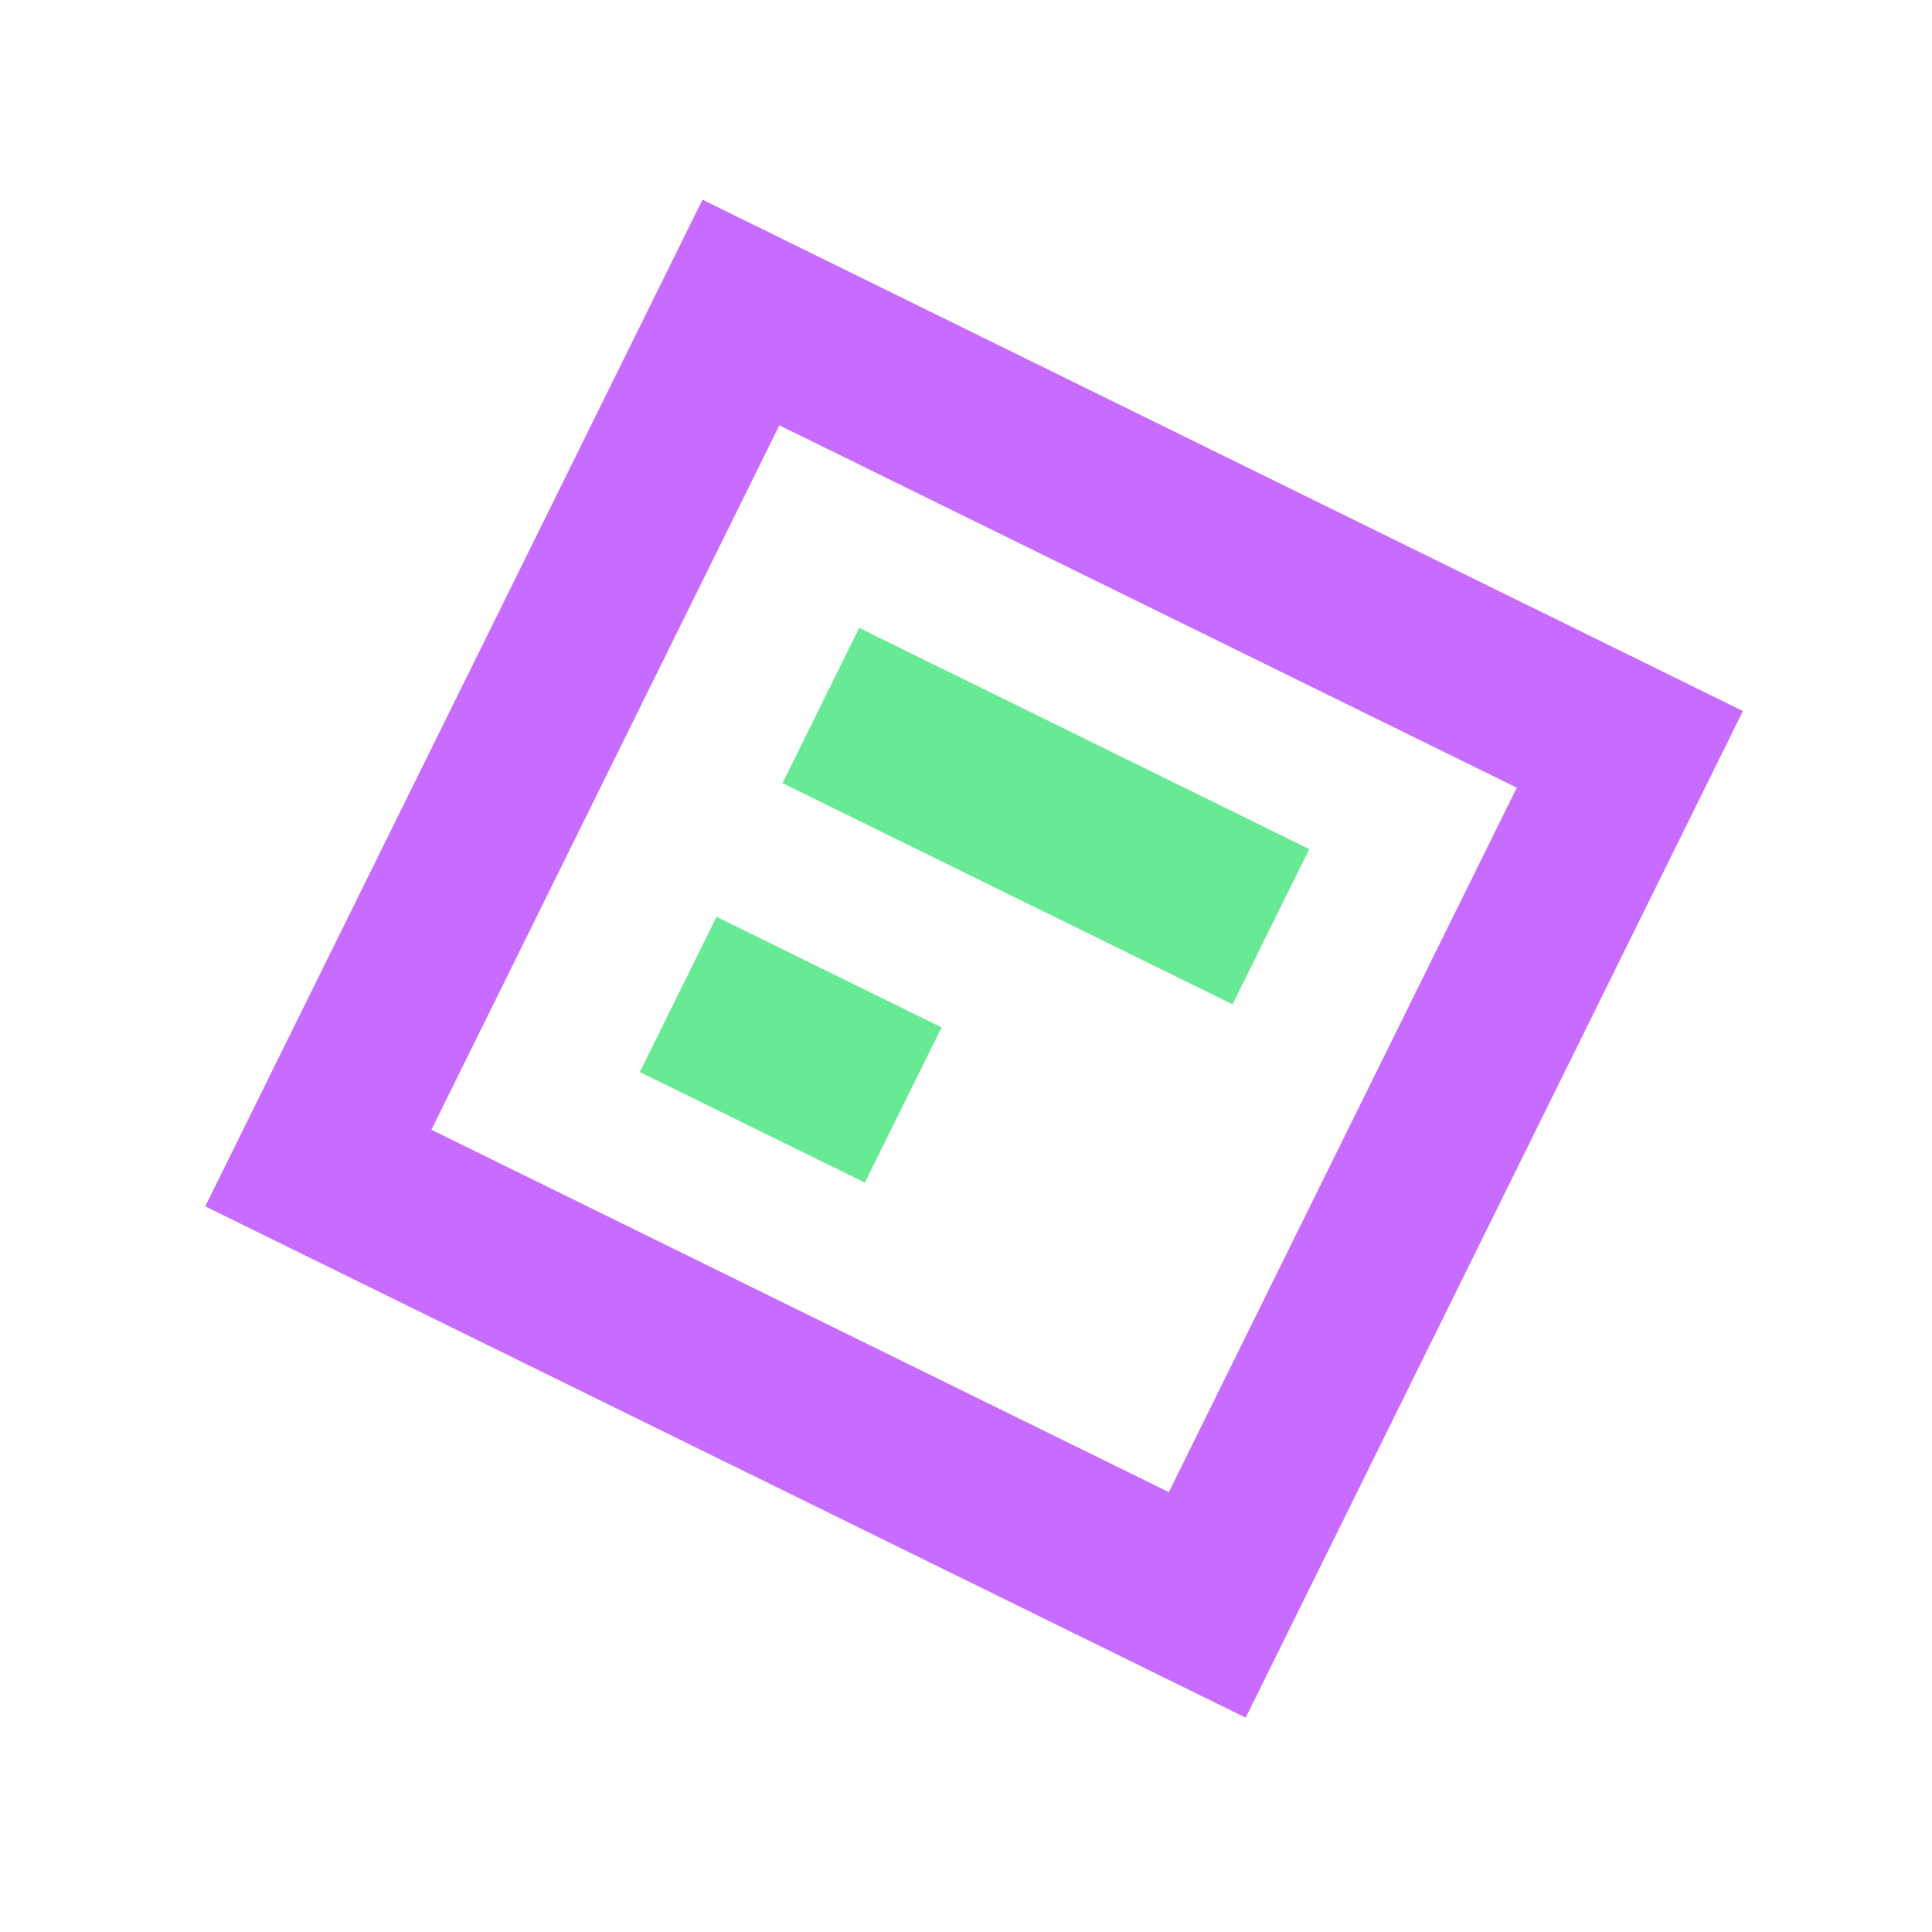 <svg xmlns="http://www.w3.org/2000/svg" width="46" height="46" viewBox="0 0 56 46" fill="none">
<path d="M37.949 19.611L24.904 13.2L22.682 17.7L35.726 24.111L37.949 19.611Z" fill="#67EA93"/>
<path d="M27.291 24.78L20.769 21.574L18.546 26.074L25.068 29.279L27.291 24.78Z" fill="#67EA93"/>
<path d="M43.965 17.831L33.879 38.25L12.505 27.746L22.59 7.328L43.965 17.832V17.831ZM50.52 15.61L20.362 0.788L5.949 29.967L36.107 44.788L50.52 15.609V15.61Z" fill="#C76CFF"/>
</svg>